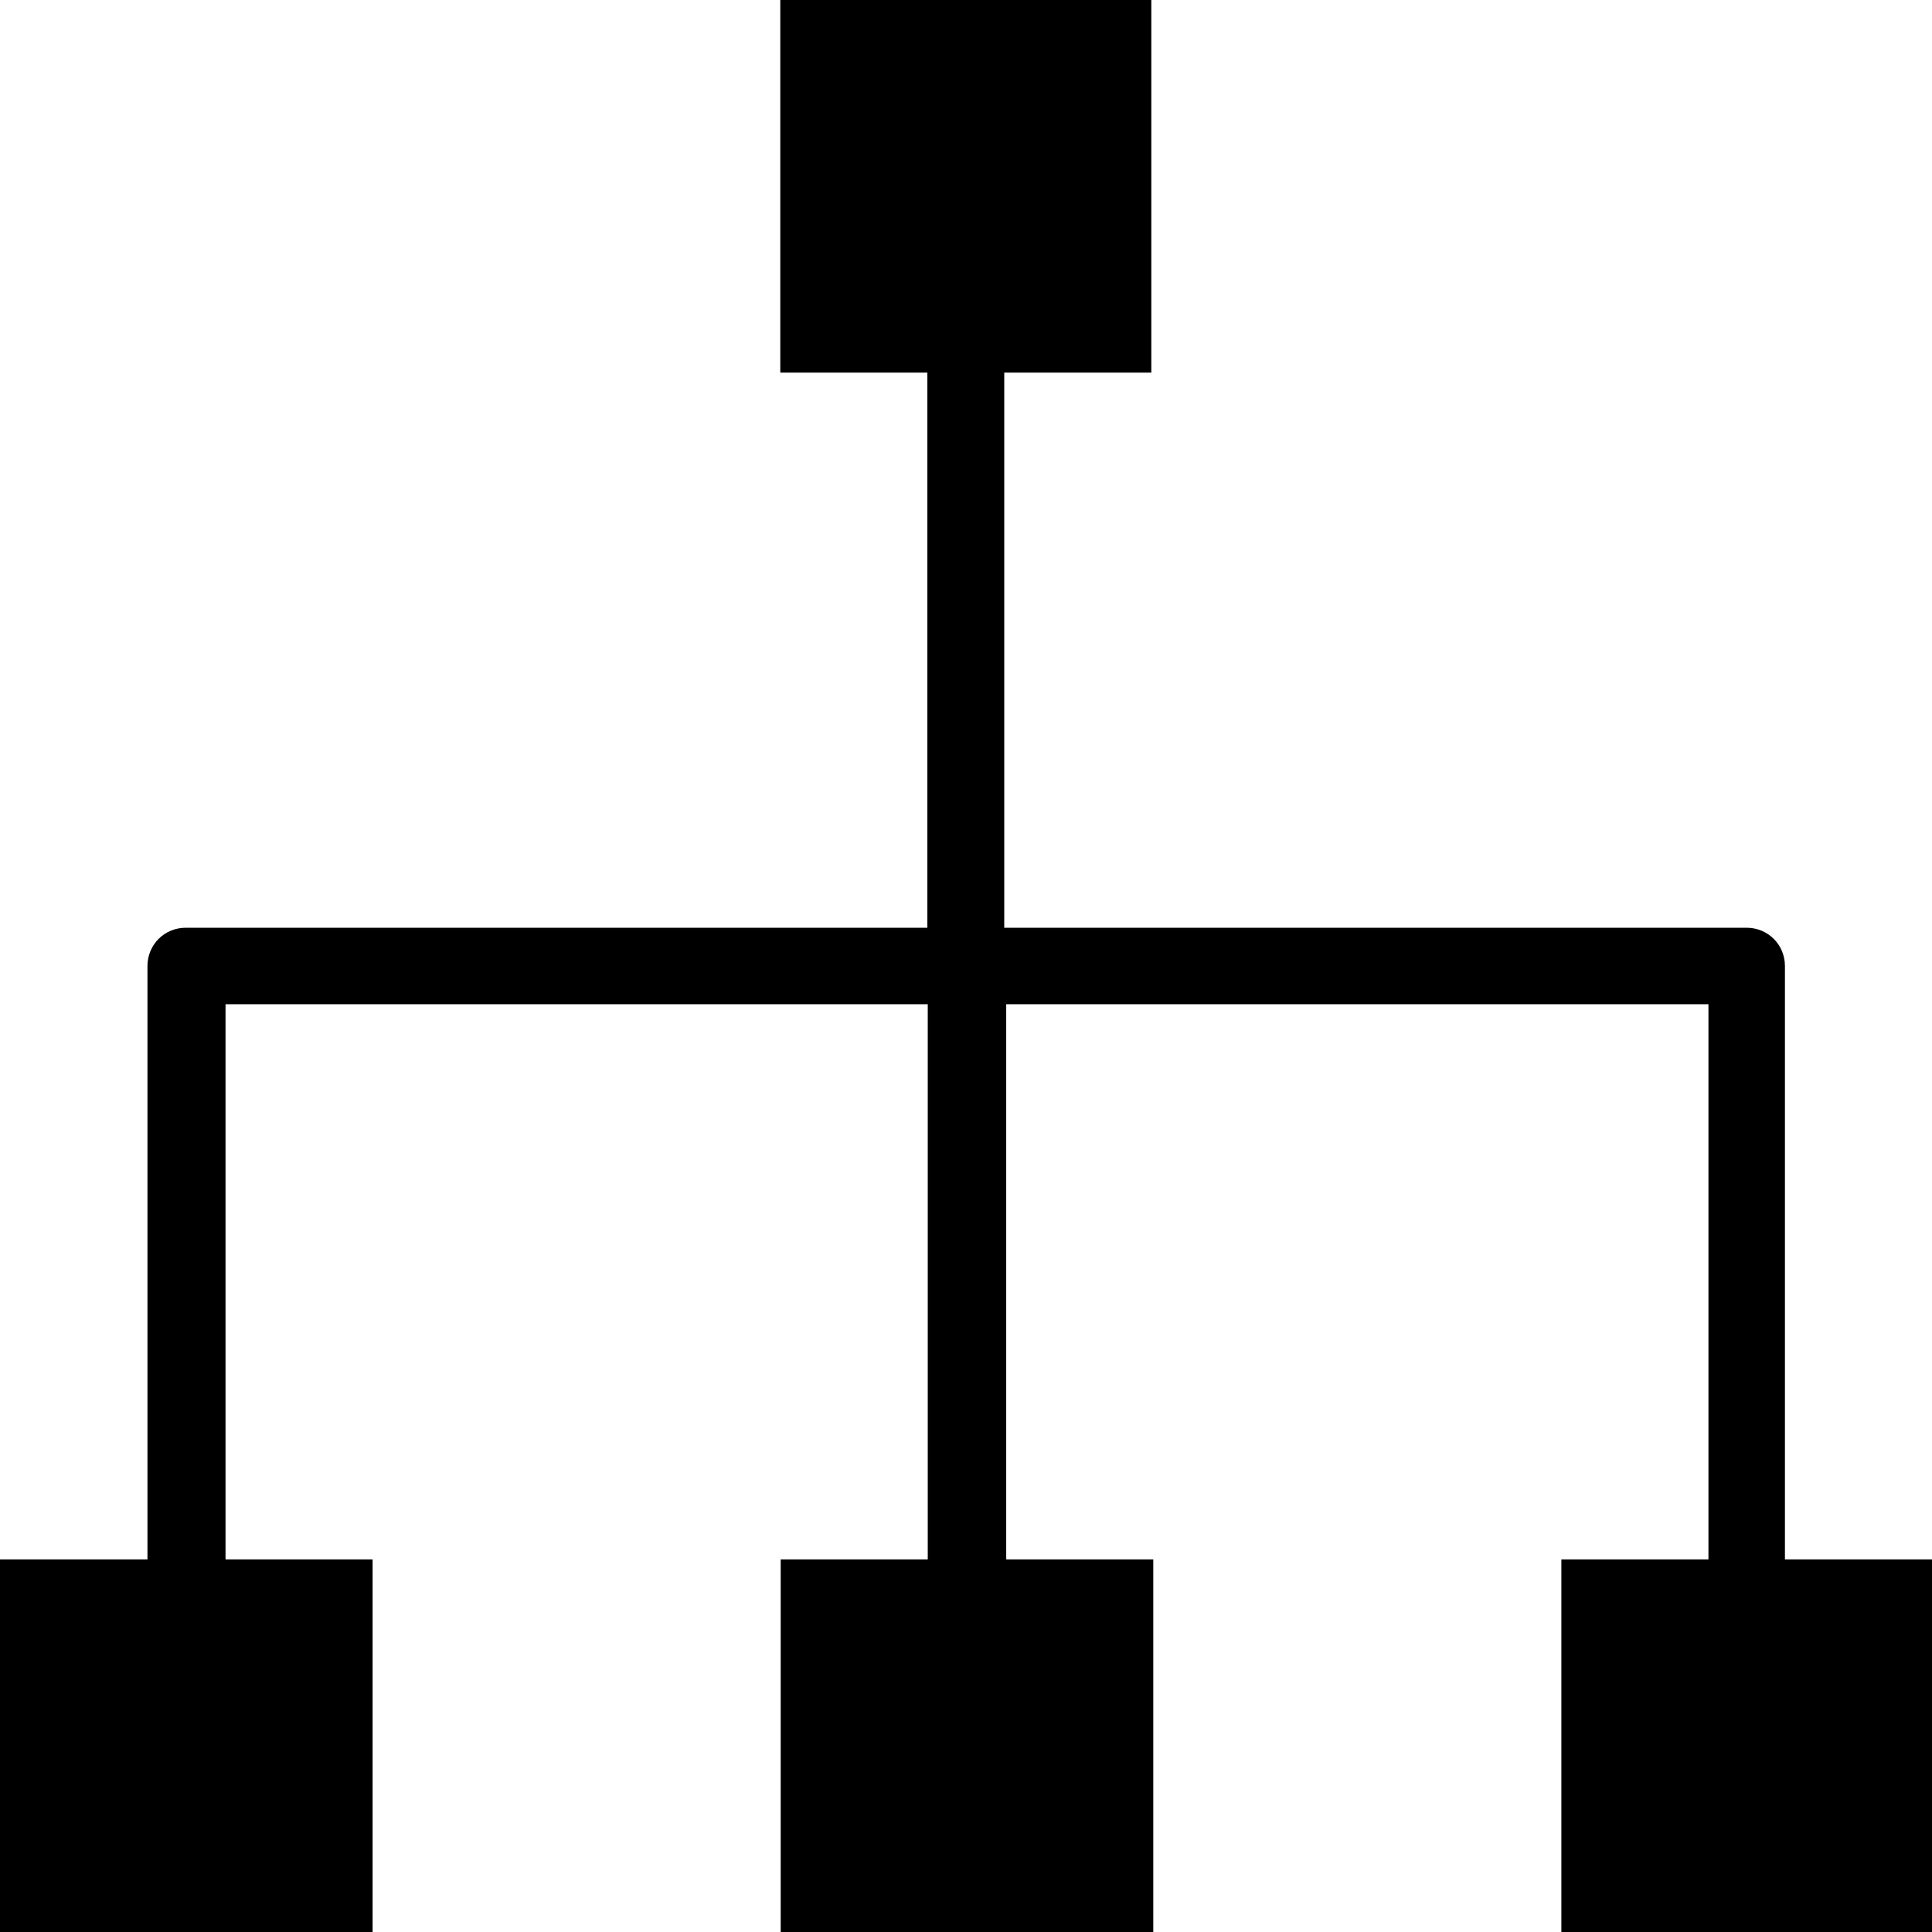 <?xml version="1.0" encoding="iso-8859-1"?>
<!-- Uploaded to: SVG Repo, www.svgrepo.com, Generator: SVG Repo Mixer Tools -->
<svg fill="#000000" height="800px" width="800px" version="1.1" id="Capa_1" xmlns="http://www.w3.org/2000/svg" xmlns:xlink="http://www.w3.org/1999/xlink" 
	 viewBox="0 0 490 490" xml:space="preserve">
<g>
	<g>
		<g>
			<path d="M452.7,395.5L452.7,395.5V245c0-5.4-4.3-9.7-9.7-9.7H254.7V94.5l0,0H292V0h-94.1v94.5h37.3l0,0v140.8H47.1
				c-5.4,0-9.7,4.3-9.7,9.7v150.5l0,0H0V490h94.5v-94.5H57.2l0,0V254.7h178.1v140.8l0,0H198V490h94.5v-94.5h-37.3l0,0V254.7h178.1
				v140.8l0,0H396V490h94v-94.5H452.7z"/>
		</g>
	</g>
</g>
</svg>